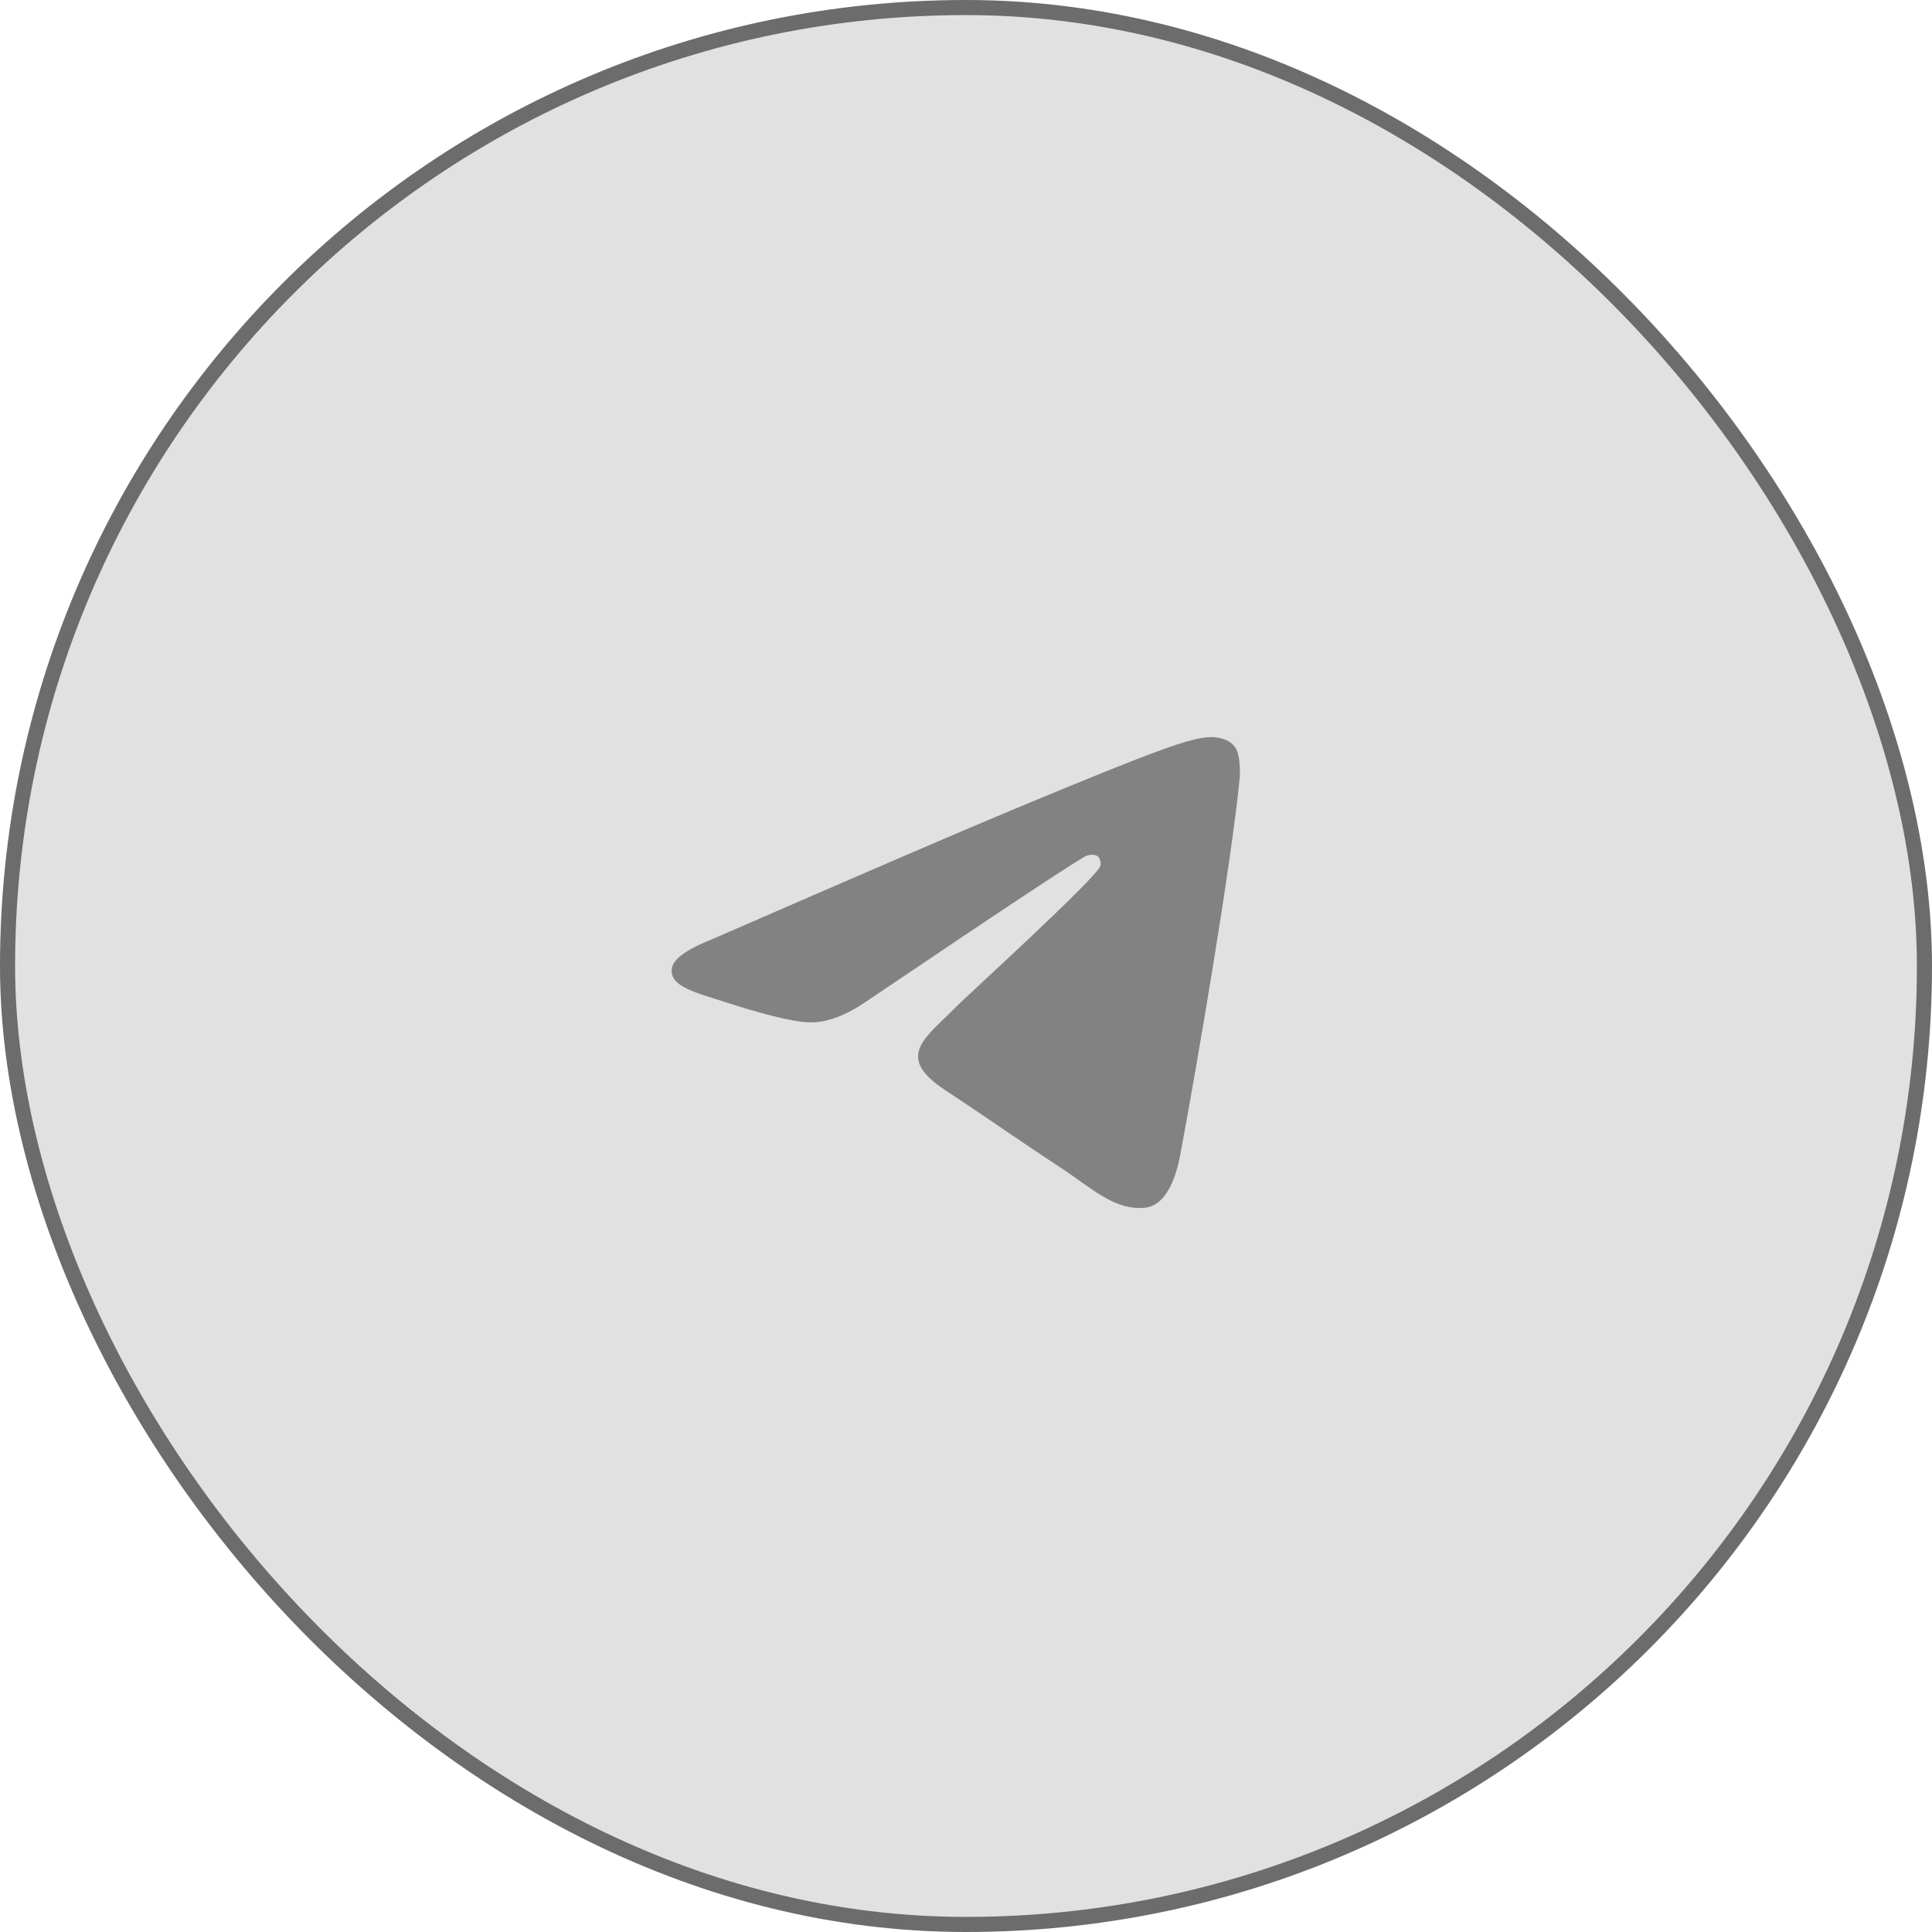 <svg xmlns="http://www.w3.org/2000/svg" width="64" height="64" viewBox="0 0 64 64" fill="none"><rect x="0.25" y="0.25" width="63.5" height="63.5" rx="31.75" fill="#6C6C6C" fill-opacity="0.2"></rect><rect x="0.25" y="0.25" width="63.5" height="63.5" rx="31.75" stroke="#6C6C6C" stroke-width="0.5"></rect><path fill-rule="evenodd" clip-rule="evenodd" d="M23.544 31.133C28.597 28.931 31.966 27.48 33.653 26.779C38.466 24.776 39.466 24.429 40.118 24.417C40.262 24.415 40.582 24.45 40.79 24.619C40.965 24.761 41.014 24.953 41.037 25.088C41.06 25.223 41.089 25.53 41.066 25.77C40.805 28.511 39.676 35.163 39.102 38.232C38.859 39.531 38.38 39.967 37.917 40.009C36.911 40.102 36.146 39.344 35.172 38.705C33.646 37.705 32.784 37.083 31.303 36.107C29.592 34.979 30.701 34.359 31.677 33.346C31.932 33.081 36.367 29.047 36.453 28.681C36.463 28.635 36.473 28.465 36.372 28.375C36.271 28.285 36.121 28.315 36.013 28.34C35.86 28.375 33.423 29.985 28.702 33.172C28.01 33.647 27.384 33.879 26.822 33.867C26.203 33.853 25.013 33.517 24.128 33.229C23.042 32.876 22.179 32.69 22.255 32.09C22.294 31.778 22.724 31.459 23.544 31.133Z" fill="#828282"></path></svg>